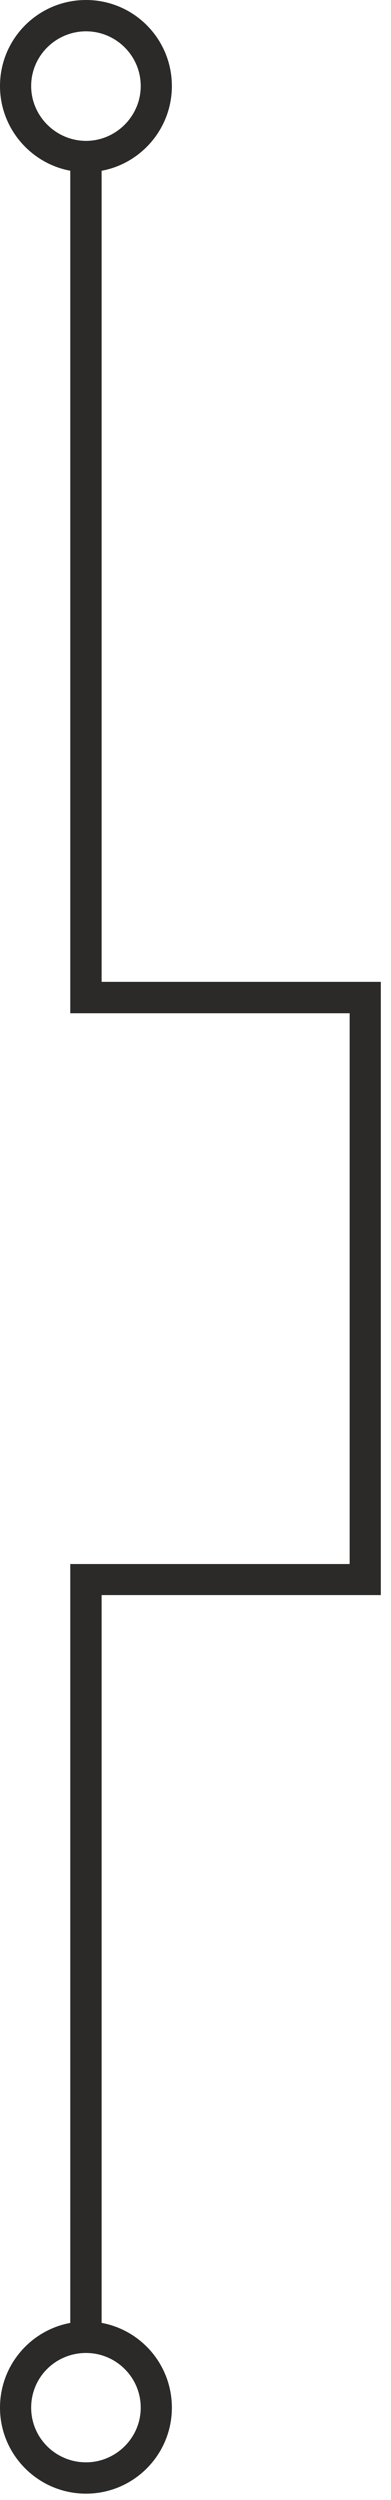<?xml version="1.0" encoding="UTF-8"?> <svg xmlns="http://www.w3.org/2000/svg" width="29" height="185" viewBox="0 0 29 185" fill="none"><path d="M2.312 178.166C2.312 175.907 4.128 174.117 6.381 174.117C8.594 174.117 10.437 175.907 10.437 178.166C10.437 180.399 8.594 182.209 6.381 182.209C4.128 182.209 2.312 180.399 2.312 178.166ZM12.748 178.166C12.748 174.632 9.895 171.786 6.381 171.786C2.86 171.786 0 174.633 0 178.166C0 181.674 2.86 184.528 6.381 184.528C9.895 184.528 12.748 181.674 12.748 178.166Z" fill="#2B2A29"></path><path d="M2.312 6.368C2.312 4.115 4.161 2.318 6.381 2.318C8.594 2.318 10.437 4.115 10.437 6.368C10.437 8.601 8.594 10.424 6.381 10.424C4.161 10.424 2.312 8.601 2.312 6.368ZM12.748 6.368C12.748 2.84 9.895 0 6.381 0C2.86 0 0 2.841 0 6.368C0 9.875 2.86 12.742 6.381 12.742C9.895 12.742 12.748 9.875 12.748 6.368Z" fill="#2B2A29"></path><path d="M28.245 118.035V72.655H7.537V11.58H5.212V74.98H25.933V115.736H5.212V172.604H7.537V118.035H28.245Z" fill="#2B2A29"></path></svg> 